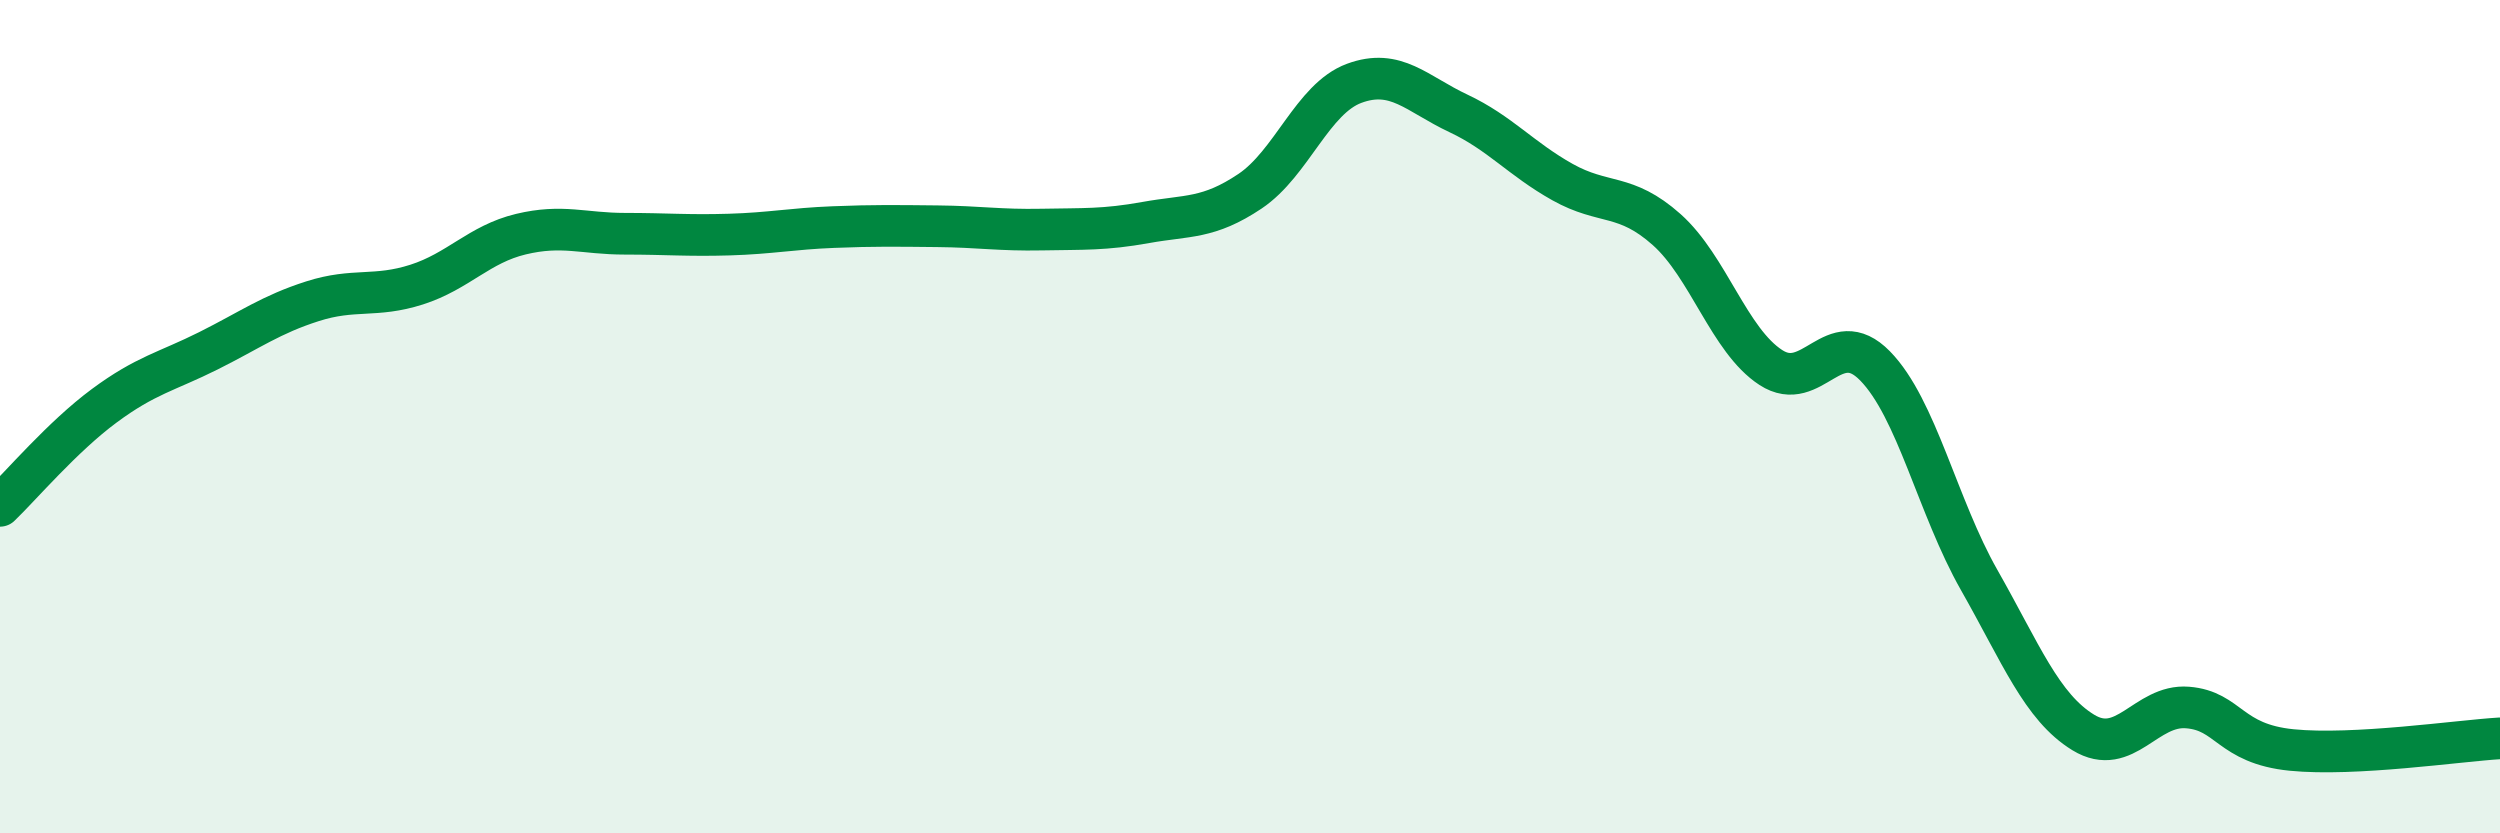 
    <svg width="60" height="20" viewBox="0 0 60 20" xmlns="http://www.w3.org/2000/svg">
      <path
        d="M 0,12.14 C 0.5,11.66 1.5,10.48 2.5,9.74 C 3.5,9 4,8.92 5,8.42 C 6,7.92 6.5,7.55 7.5,7.23 C 8.5,6.91 9,7.15 10,6.83 C 11,6.51 11.5,5.86 12.5,5.62 C 13.5,5.38 14,5.61 15,5.61 C 16,5.61 16.5,5.66 17.5,5.63 C 18.5,5.6 19,5.49 20,5.45 C 21,5.41 21.5,5.42 22.5,5.43 C 23.5,5.44 24,5.53 25,5.51 C 26,5.49 26.5,5.52 27.5,5.34 C 28.5,5.16 29,5.26 30,4.59 C 31,3.92 31.5,2.37 32.5,2 C 33.5,1.63 34,2.25 35,2.72 C 36,3.19 36.5,3.81 37.5,4.37 C 38.5,4.93 39,4.62 40,5.51 C 41,6.4 41.5,8.17 42.5,8.82 C 43.5,9.47 44,7.76 45,8.78 C 46,9.8 46.5,12.16 47.5,13.92 C 48.5,15.68 49,16.97 50,17.58 C 51,18.19 51.5,16.9 52.5,16.98 C 53.5,17.06 53.5,17.85 55,18 C 56.5,18.15 59,17.78 60,17.72L60 20L0 20Z"
        fill="#008740"
        opacity="0.1"
        stroke-linecap="round"
        stroke-linejoin="round"
      />
      <path
        d="M 0,12.14 C 0.5,11.66 1.5,10.48 2.5,9.74 C 3.5,9 4,8.92 5,8.42 C 6,7.92 6.5,7.55 7.5,7.23 C 8.5,6.91 9,7.15 10,6.83 C 11,6.51 11.5,5.86 12.5,5.62 C 13.5,5.38 14,5.61 15,5.61 C 16,5.61 16.5,5.66 17.5,5.63 C 18.5,5.6 19,5.49 20,5.45 C 21,5.41 21.5,5.42 22.5,5.43 C 23.5,5.44 24,5.53 25,5.51 C 26,5.49 26.5,5.52 27.5,5.34 C 28.5,5.16 29,5.26 30,4.59 C 31,3.92 31.5,2.37 32.5,2 C 33.5,1.63 34,2.25 35,2.72 C 36,3.19 36.5,3.81 37.5,4.37 C 38.5,4.93 39,4.62 40,5.51 C 41,6.4 41.5,8.17 42.5,8.82 C 43.5,9.47 44,7.76 45,8.78 C 46,9.8 46.5,12.16 47.5,13.92 C 48.5,15.68 49,16.97 50,17.58 C 51,18.19 51.5,16.9 52.5,16.98 C 53.5,17.06 53.5,17.85 55,18 C 56.5,18.15 59,17.78 60,17.72"
        stroke="#008740"
        stroke-width="1"
        fill="none"
        stroke-linecap="round"
        stroke-linejoin="round"
      />
    </svg>
  